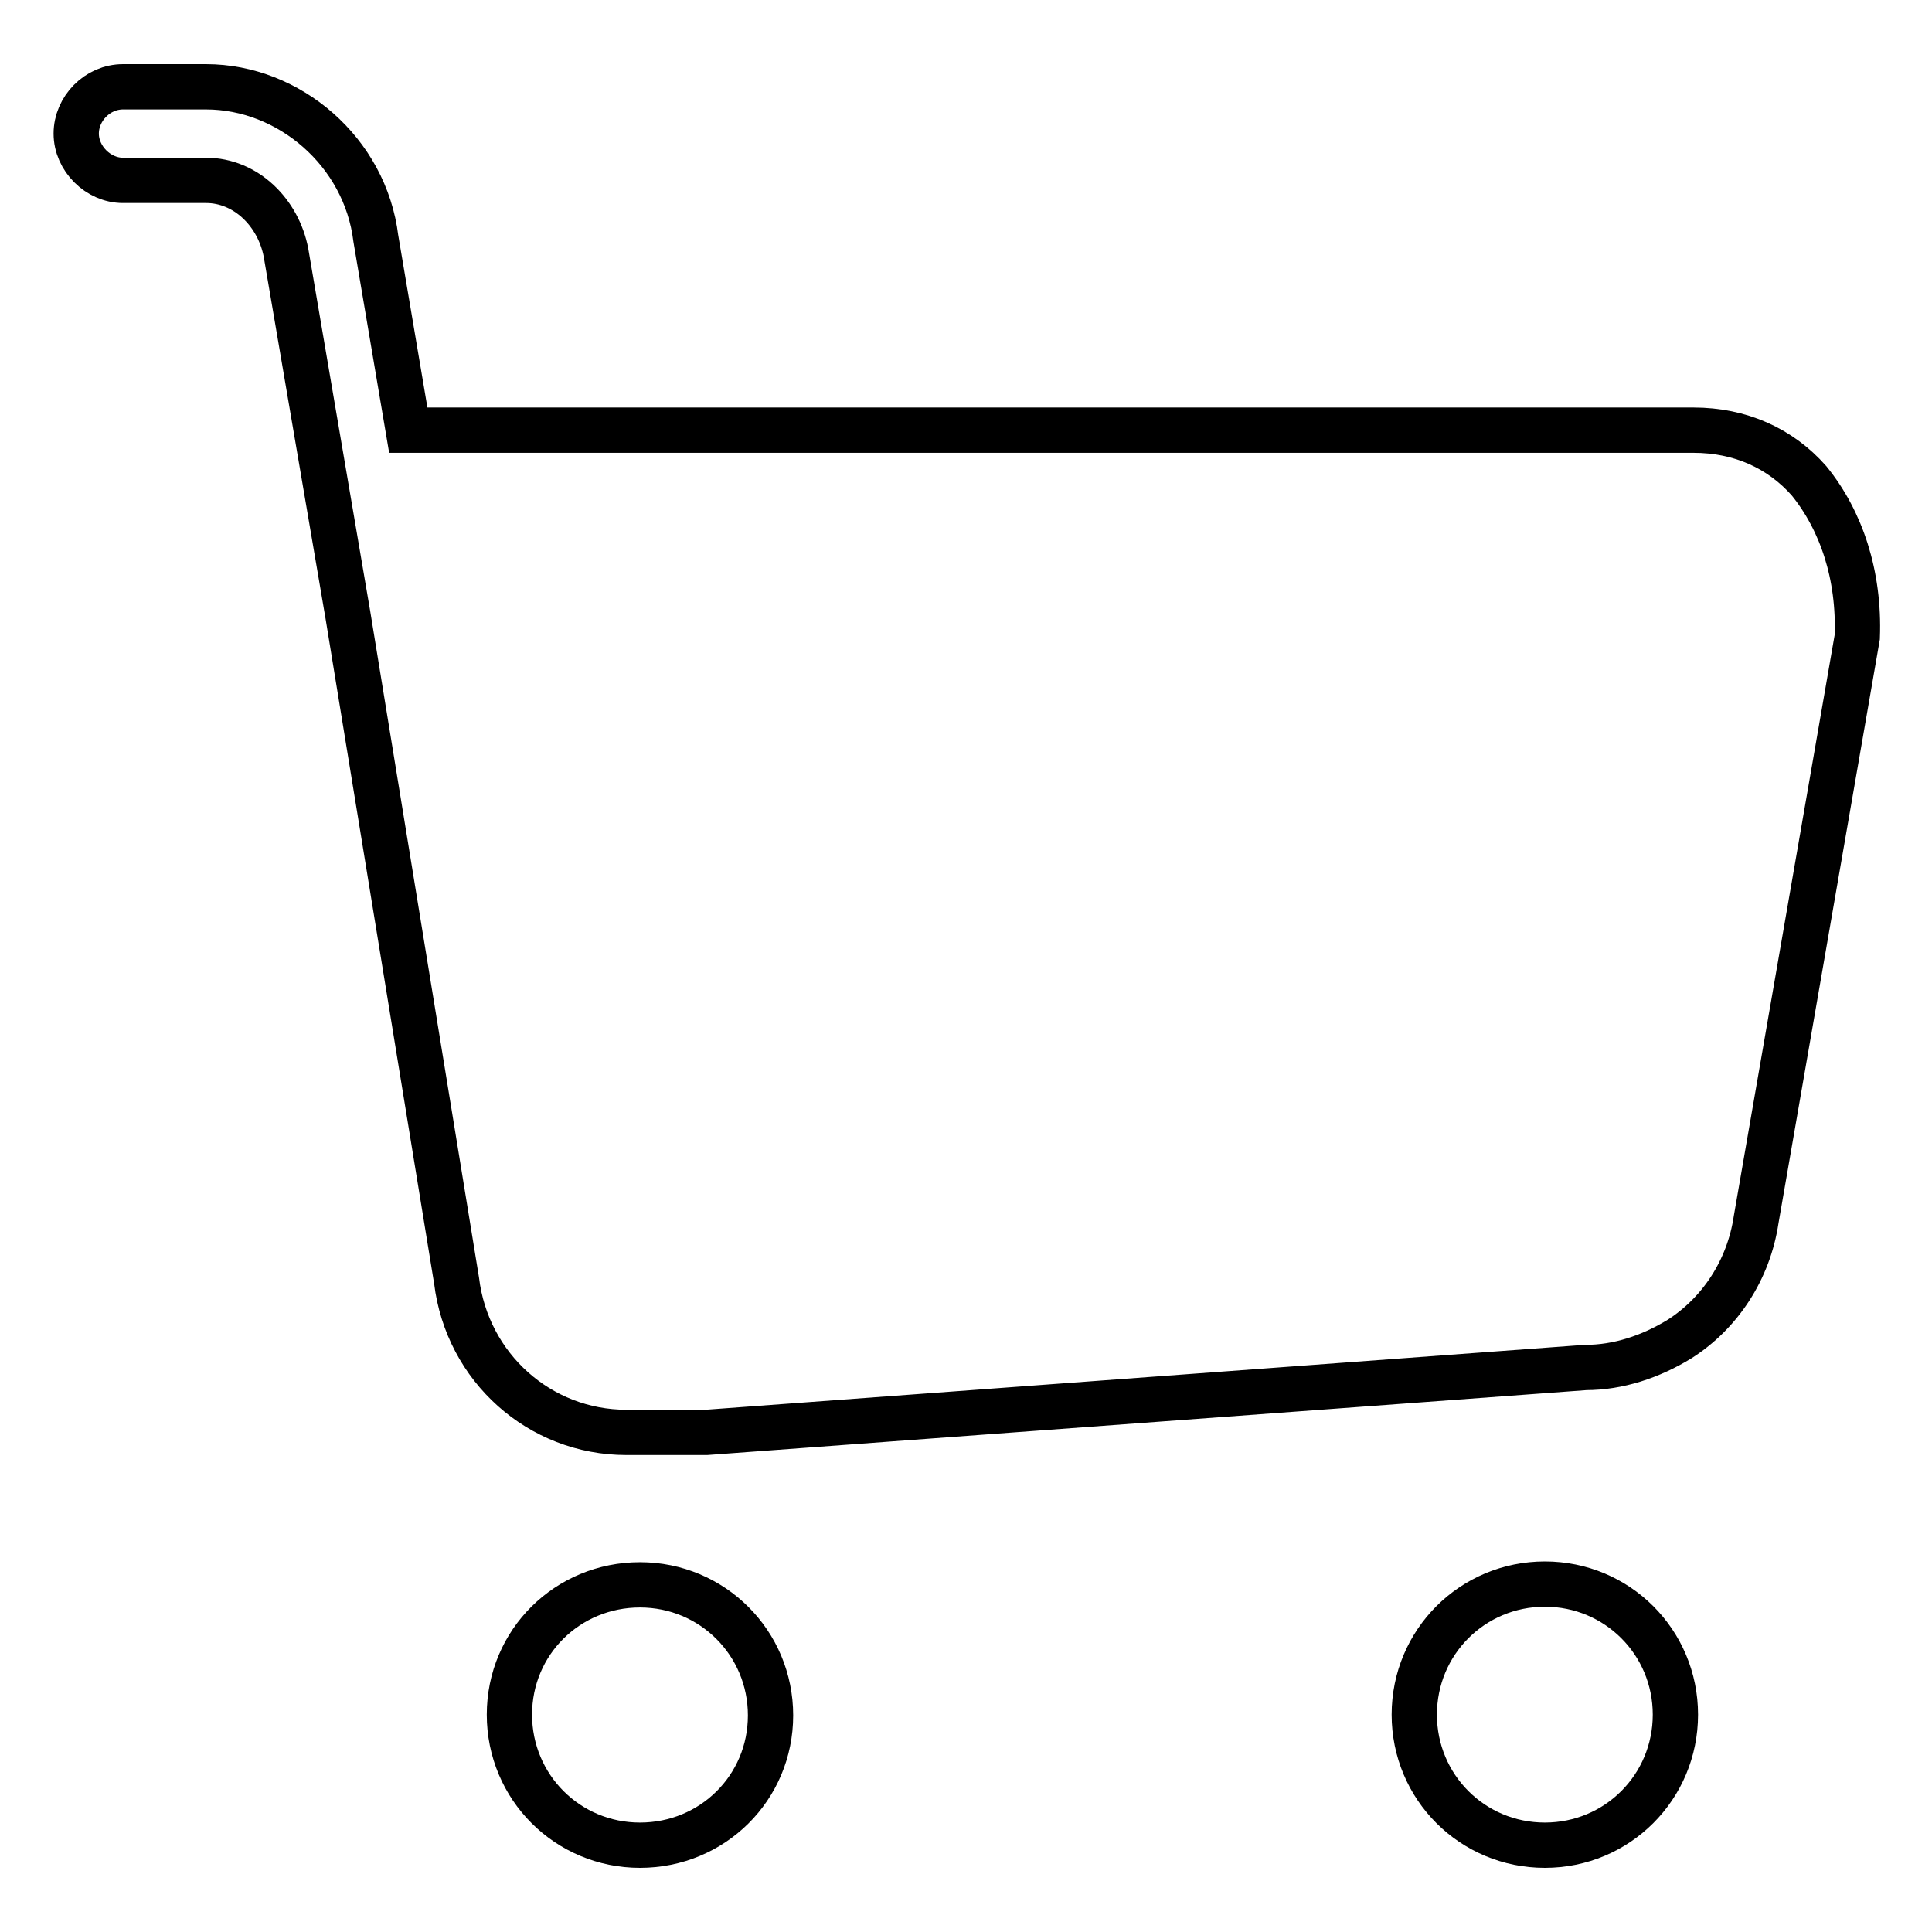 <?xml version="1.0" encoding="utf-8"?>
<!-- Svg Vector Icons : http://www.onlinewebfonts.com/icon -->
<!DOCTYPE svg PUBLIC "-//W3C//DTD SVG 1.1//EN" "http://www.w3.org/Graphics/SVG/1.1/DTD/svg11.dtd">
<svg version="1.1" xmlns="http://www.w3.org/2000/svg" xmlns:xlink="http://www.w3.org/1999/xlink" x="0px" y="0px" viewBox="0 0 256 256" enable-background="new 0 0 256 256" xml:space="preserve">
<g> <path stroke-width="6" fill-opacity="0" stroke="#000000"  d="M84.8,244.5c-9.6,0-17.3-7.7-17.3-17.3S75.2,210,84.8,210s17.3,7.7,17.3,17.3S94.4,244.5,84.8,244.5z  M204.7,244.5c-9.6,0-17.3-7.7-17.3-17.3s7.7-17.3,17.3-17.3c9.6,0,17.3,7.7,17.3,17.3S214.3,244.5,204.7,244.5z M239.7,63.7 c-3.8-4.3-9.1-6.7-15.3-6.7H84.8h-9.1H54.1l-4.3-25.4c-1.4-11.5-11.5-20.1-22.5-20.1h-11c-3.4,0-6.2,2.9-6.2,6.2s2.9,6.2,6.2,6.2 h11c5.3,0,9.6,4.3,10.6,9.6l8.2,48l14.4,88.2c1.4,11.5,11,20.1,22.5,20.1h10.6l116.5-8.6c4.3,0,8.6-1.4,12.5-3.8 c5.3-3.4,9.1-9.1,10.1-15.8l13.4-77.2C246.4,76.2,244,69,239.7,63.7z"/></g>
</svg>